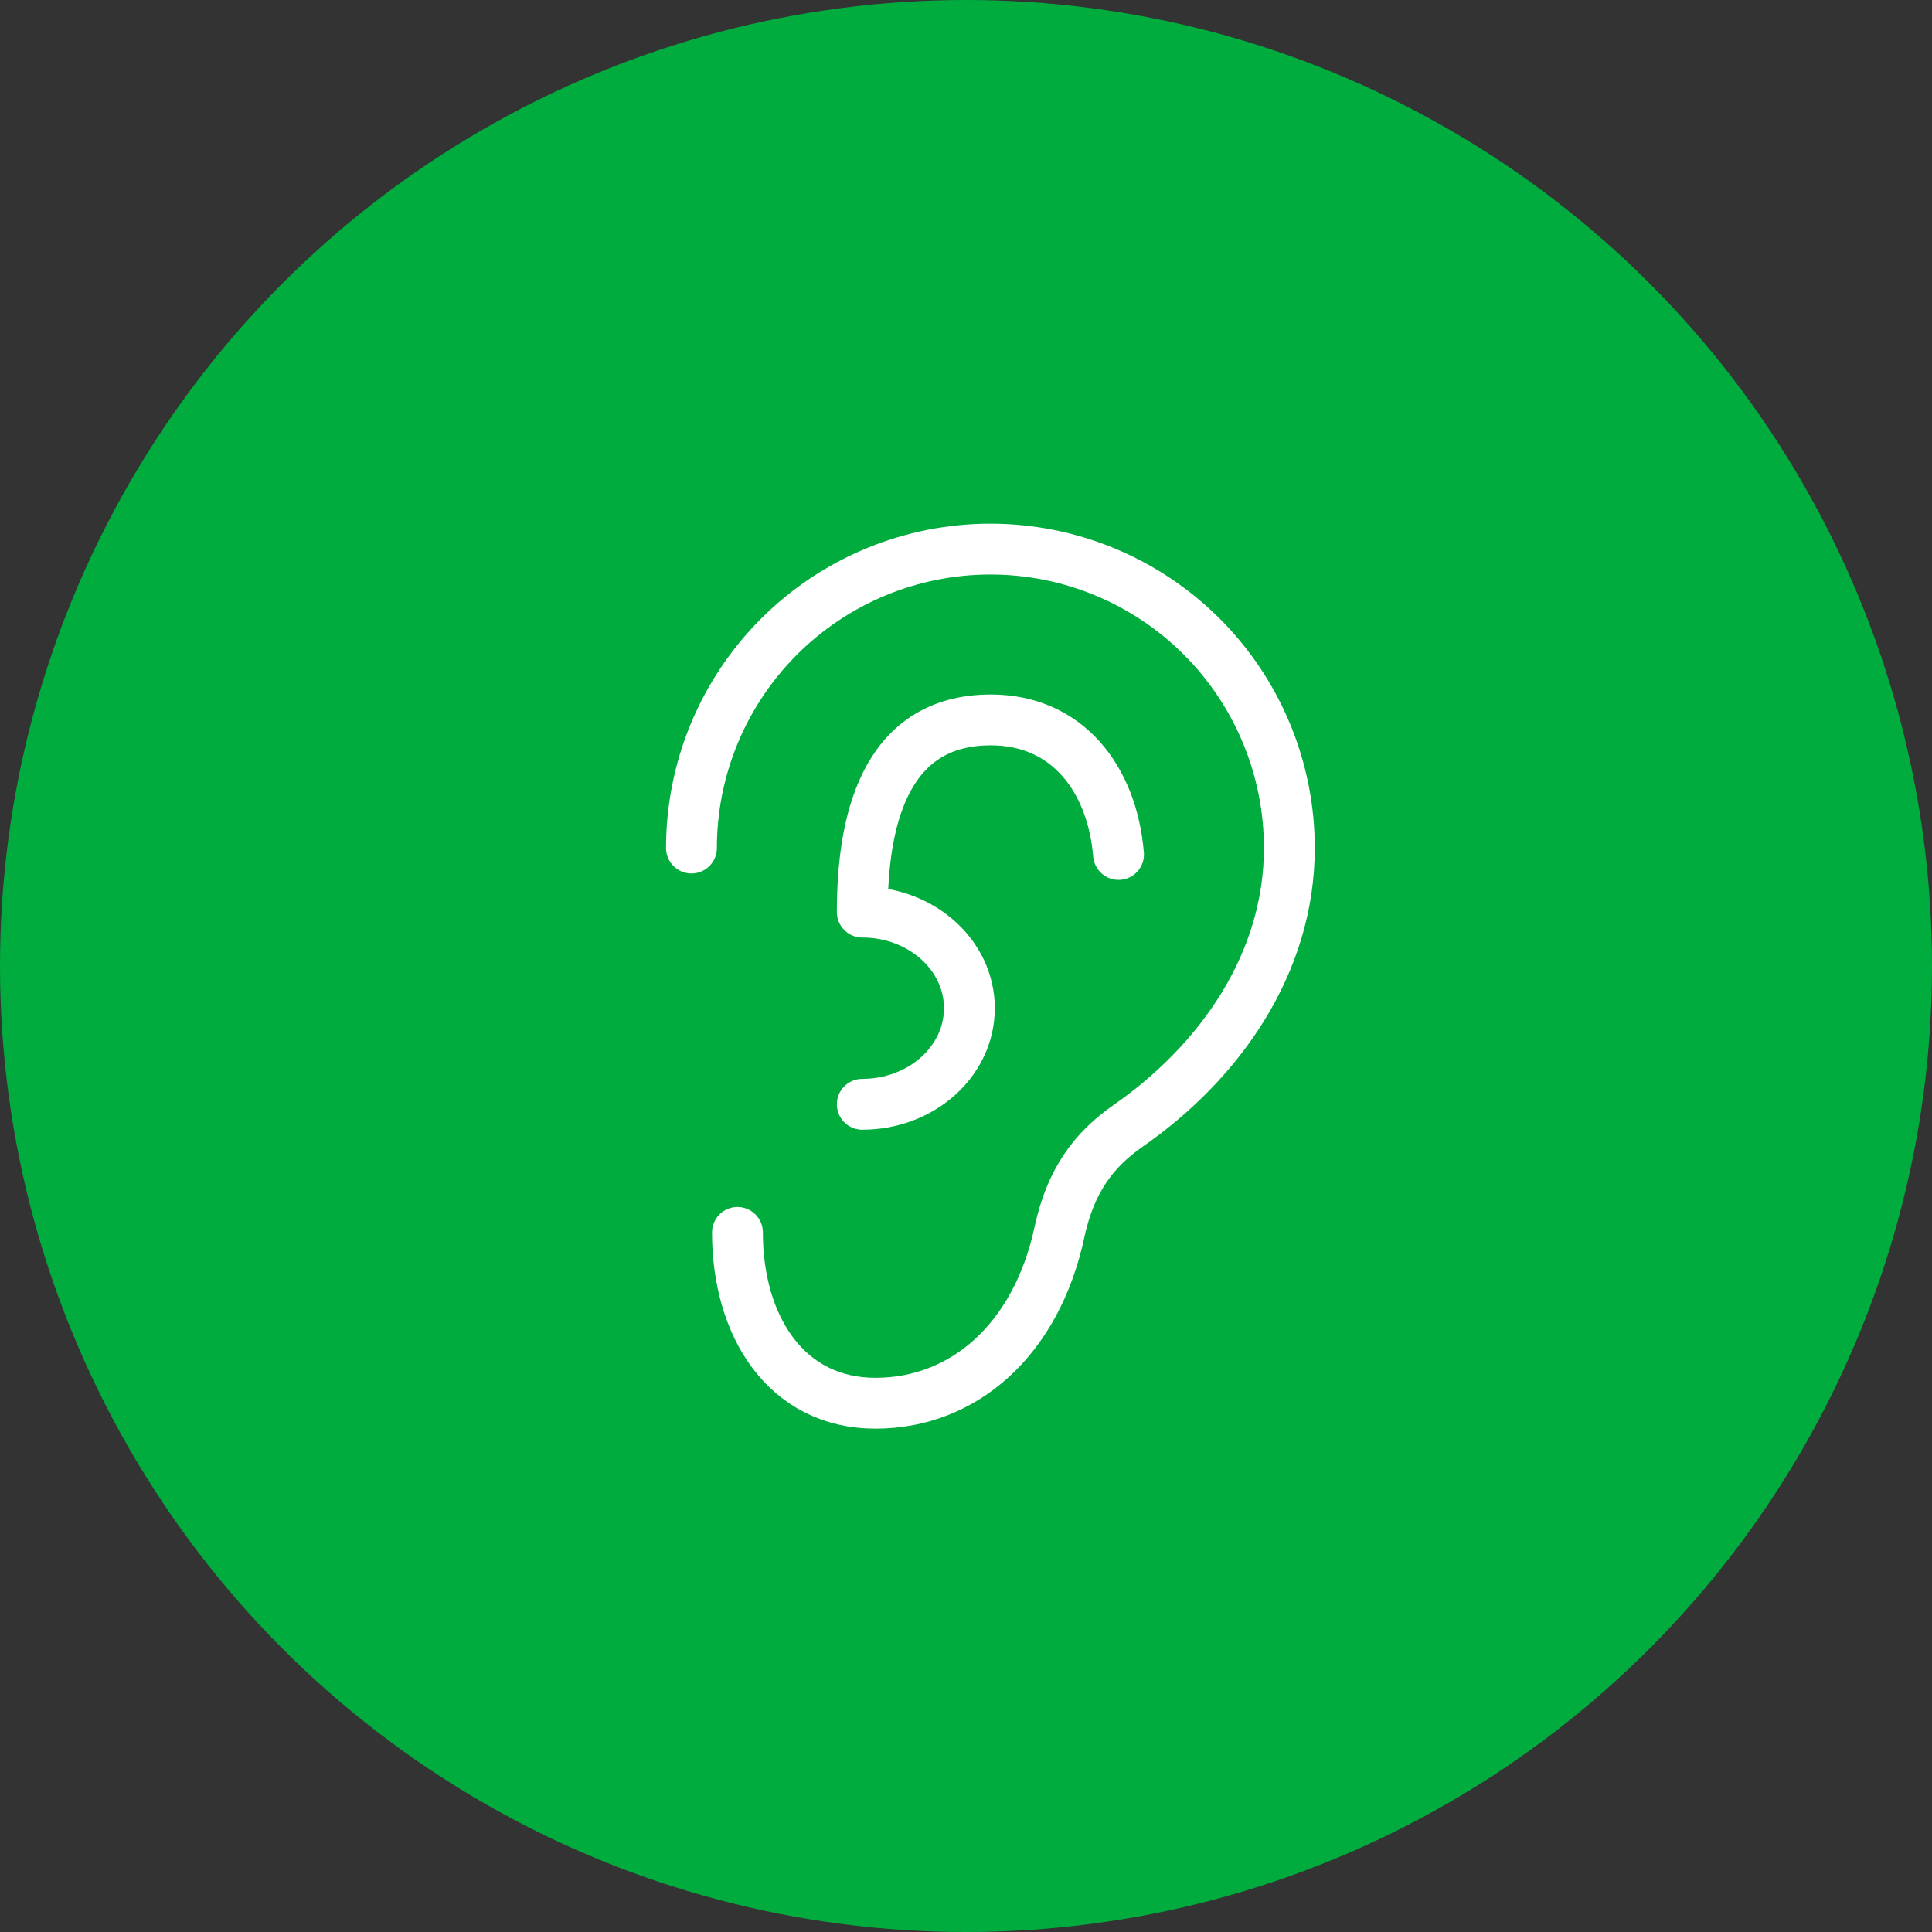 <svg xmlns="http://www.w3.org/2000/svg" width="95" height="95" viewBox="0 0 95 95" fill="none"><rect x="0" y="0" width="95" height="95" fill="#333333" stroke="none"/><circle cx="47.5" cy="47.5" r="47.5" fill="#00AC3E"></circle><path d="M36.262 60.6C36.262 65.241 38.675 69 43.045 69C47.415 69 50.962 65.85 52.092 60.6C52.635 58.082 53.746 56.562 55.485 55.35C60.008 52.2 63.4 47.353 63.4 41.7C63.4 39.77 63.02 37.858 62.281 36.075C61.542 34.291 60.459 32.671 59.094 31.305C57.729 29.941 56.109 28.858 54.325 28.119C52.542 27.38 50.63 27 48.7 27C46.77 27 44.858 27.38 43.075 28.119C41.291 28.858 39.671 29.941 38.306 31.305C36.941 32.671 35.858 34.291 35.119 36.075C34.38 37.858 34 39.77 34 41.7" stroke="white" stroke-width="2.5" stroke-linecap="round" stroke-linejoin="round"></path><path d="M42.4 54.3C45.309 54.3 47.667 52.185 47.667 49.575C47.667 46.965 45.309 44.85 42.4 44.85C42.4 40.614 43.375 35.4 48.721 35.4C52.48 35.4 54.685 38.285 55 42.015" stroke="white" stroke-width="2.5" stroke-linecap="round" stroke-linejoin="round"></path></svg>